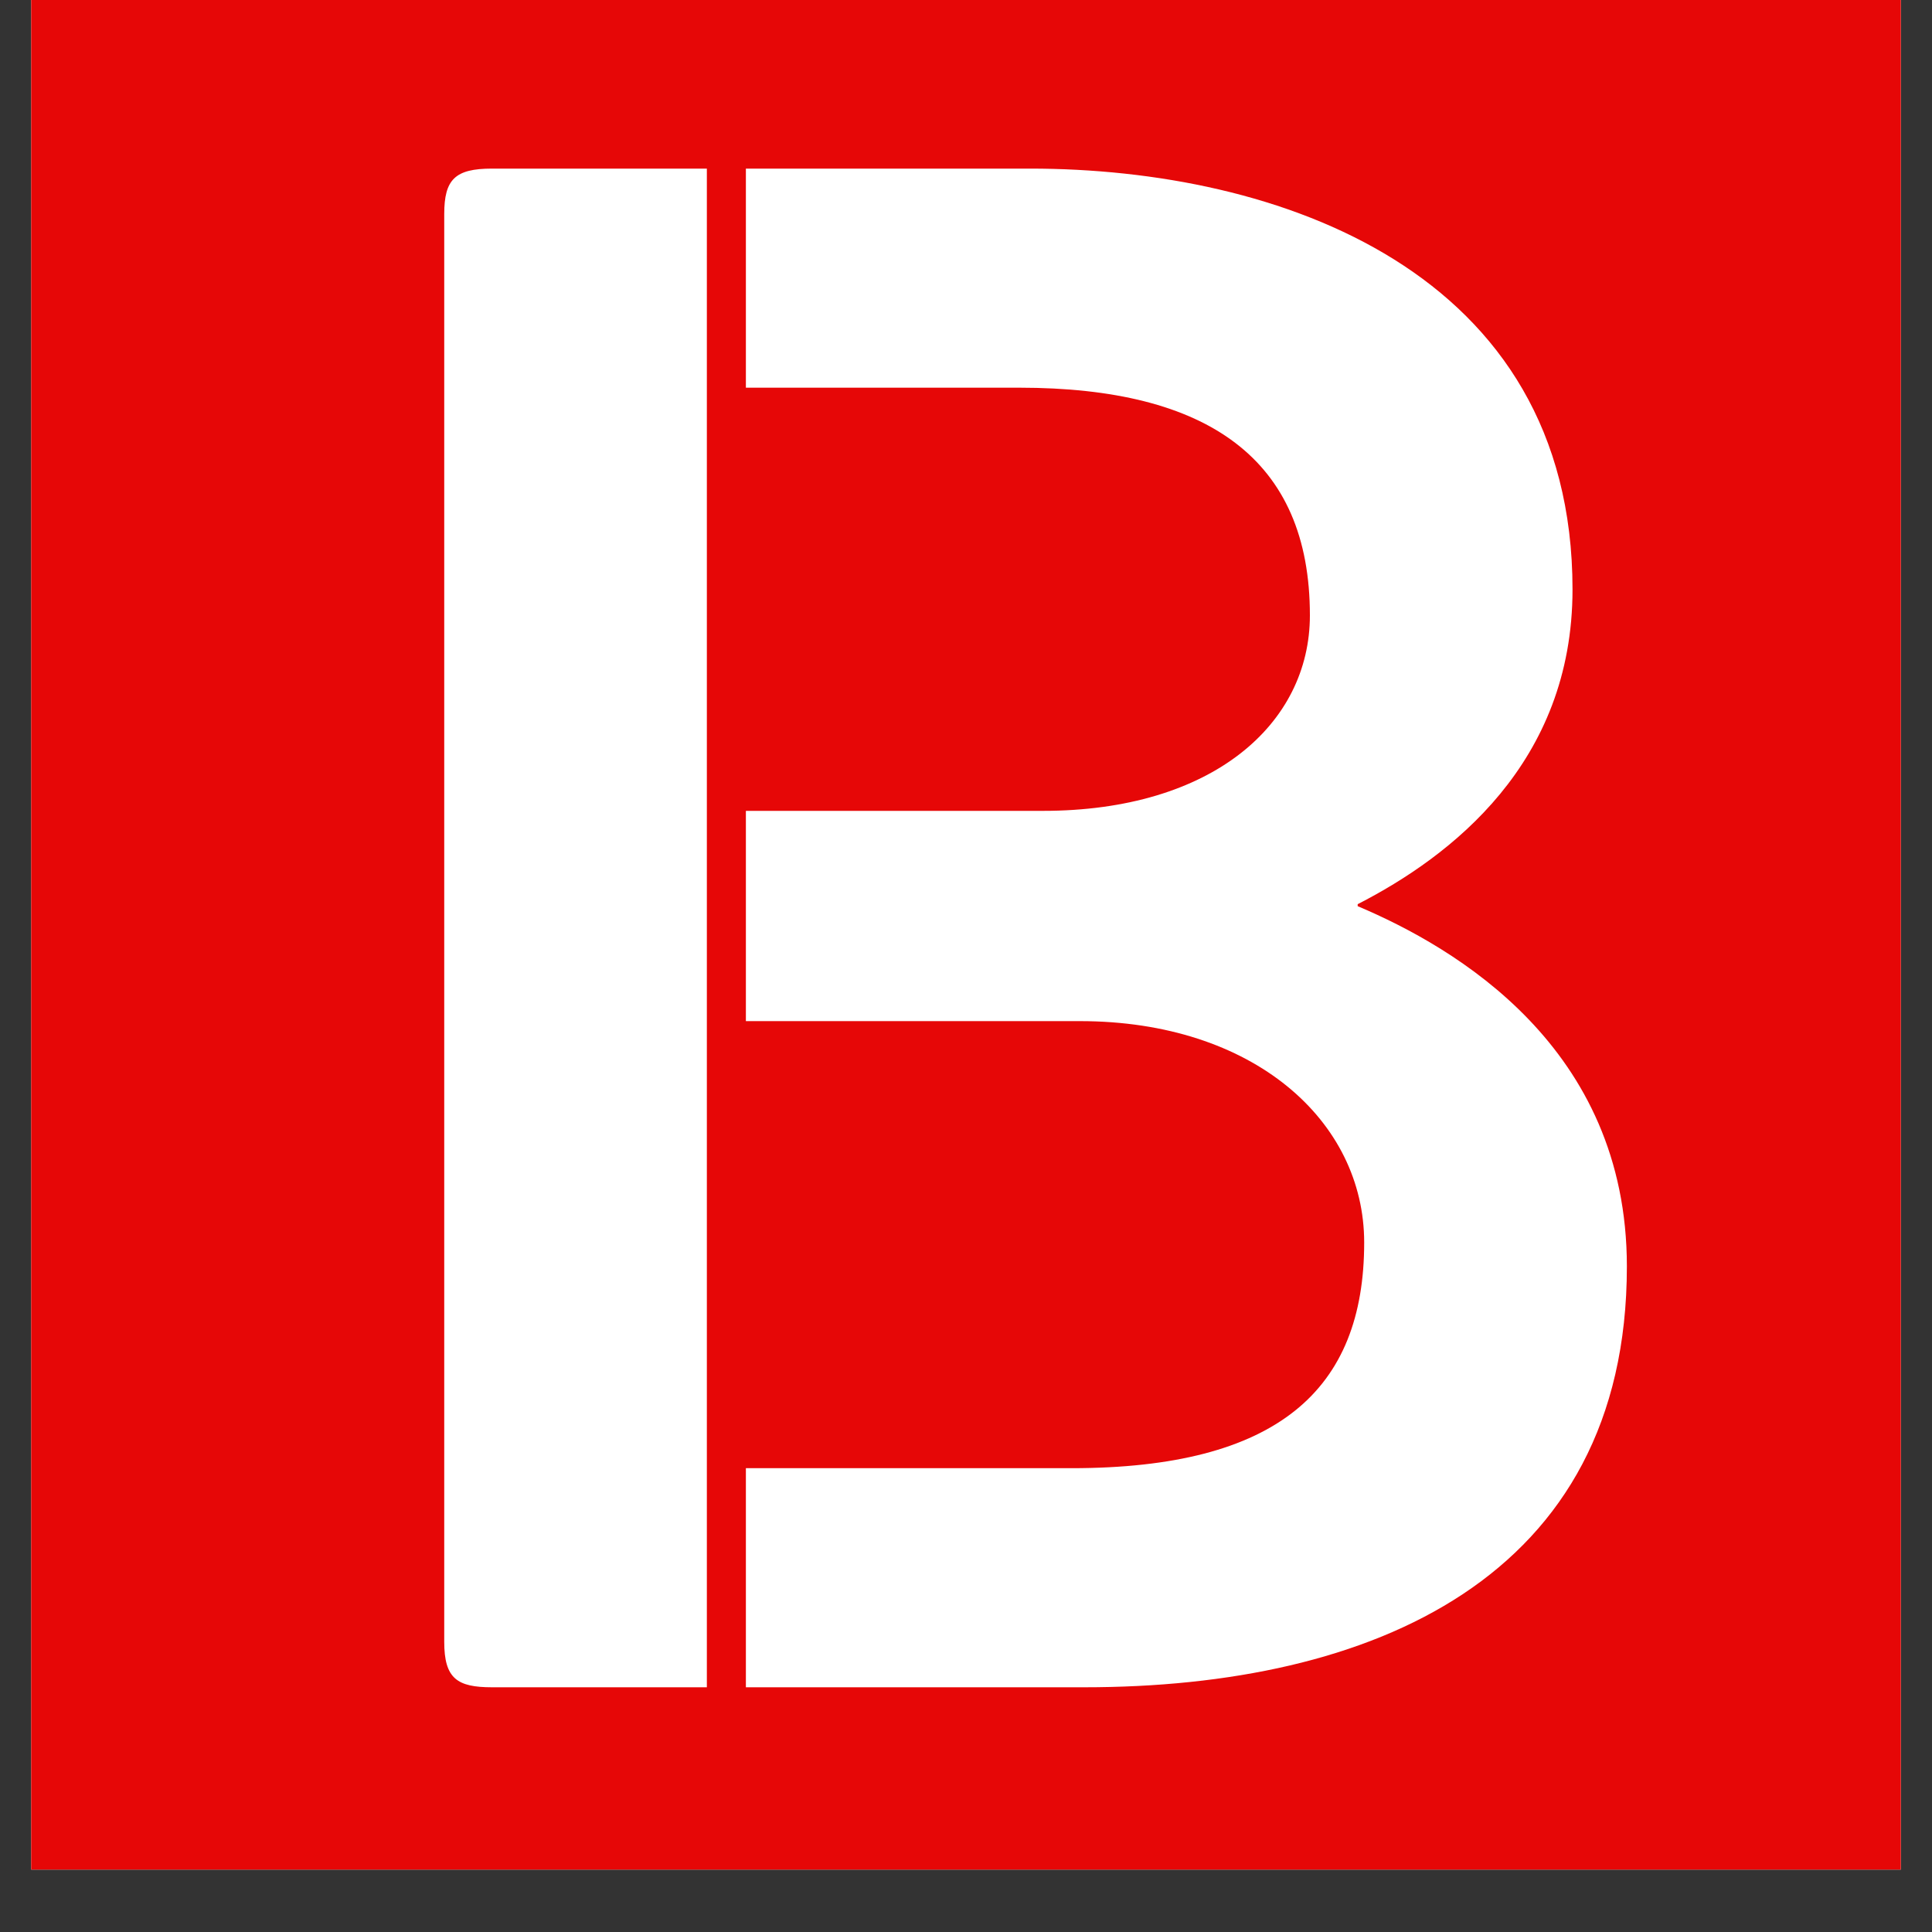 <svg version="1.0" preserveAspectRatio="xMidYMid meet" height="40" viewBox="0 0 30 30" zoomAndPan="magnify" width="40" xmlns:xlink="http://www.w3.org/1999/xlink" xmlns="http://www.w3.org/2000/svg"><rect x="0" y="0" width="30" height="30" fill="#333333" stroke="none"/><defs><g></g><clipPath id="19c670f418"><path clip-rule="nonzero" d="M 0.484 0 L 29.516 0 L 29.516 29.031 L 0.484 29.031 Z M 0.484 0"></path></clipPath></defs><g clip-path="url(#19c670f418)"><path fill-rule="nonzero" fill-opacity="1" d="M 0.484 0 L 29.516 0 L 29.516 29.031 L 0.484 29.031 Z M 0.484 0" fill="#ffffff"></path><path fill-rule="nonzero" fill-opacity="1" d="M 0.484 0 L 29.516 0 L 29.516 29.031 L 0.484 29.031 Z M 0.484 0" fill="#e60707"></path></g><g fill-opacity="1" fill="#ffffff"><g transform="translate(4.035, 26.2)"><g><path d="M 7.547 -23.582 L 7.547 -20.18 L 11.793 -20.18 C 14.723 -20.18 16.305 -19.07 16.305 -16.645 C 16.305 -14.957 14.789 -13.609 12.16 -13.609 L 7.547 -13.609 L 7.547 -10.344 L 12.734 -10.344 C 15.43 -10.344 17.148 -8.793 17.148 -6.906 C 17.148 -4.617 15.801 -3.402 12.602 -3.402 L 7.547 -3.402 L 7.547 0 L 12.801 0 C 17.25 0 21.227 -1.684 21.227 -6.535 C 21.227 -9.938 18.562 -11.488 17.047 -12.129 L 17.047 -12.16 C 18.496 -12.902 20.383 -14.352 20.383 -17.047 C 20.383 -22 15.801 -23.582 11.961 -23.582 Z M 2.863 -0.707 C 2.863 -0.133 3.066 0 3.605 0 L 6.941 0 L 6.941 -23.582 L 3.605 -23.582 C 3.031 -23.582 2.863 -23.414 2.863 -22.875 Z M 2.863 -0.707"></path></g></g></g></svg>